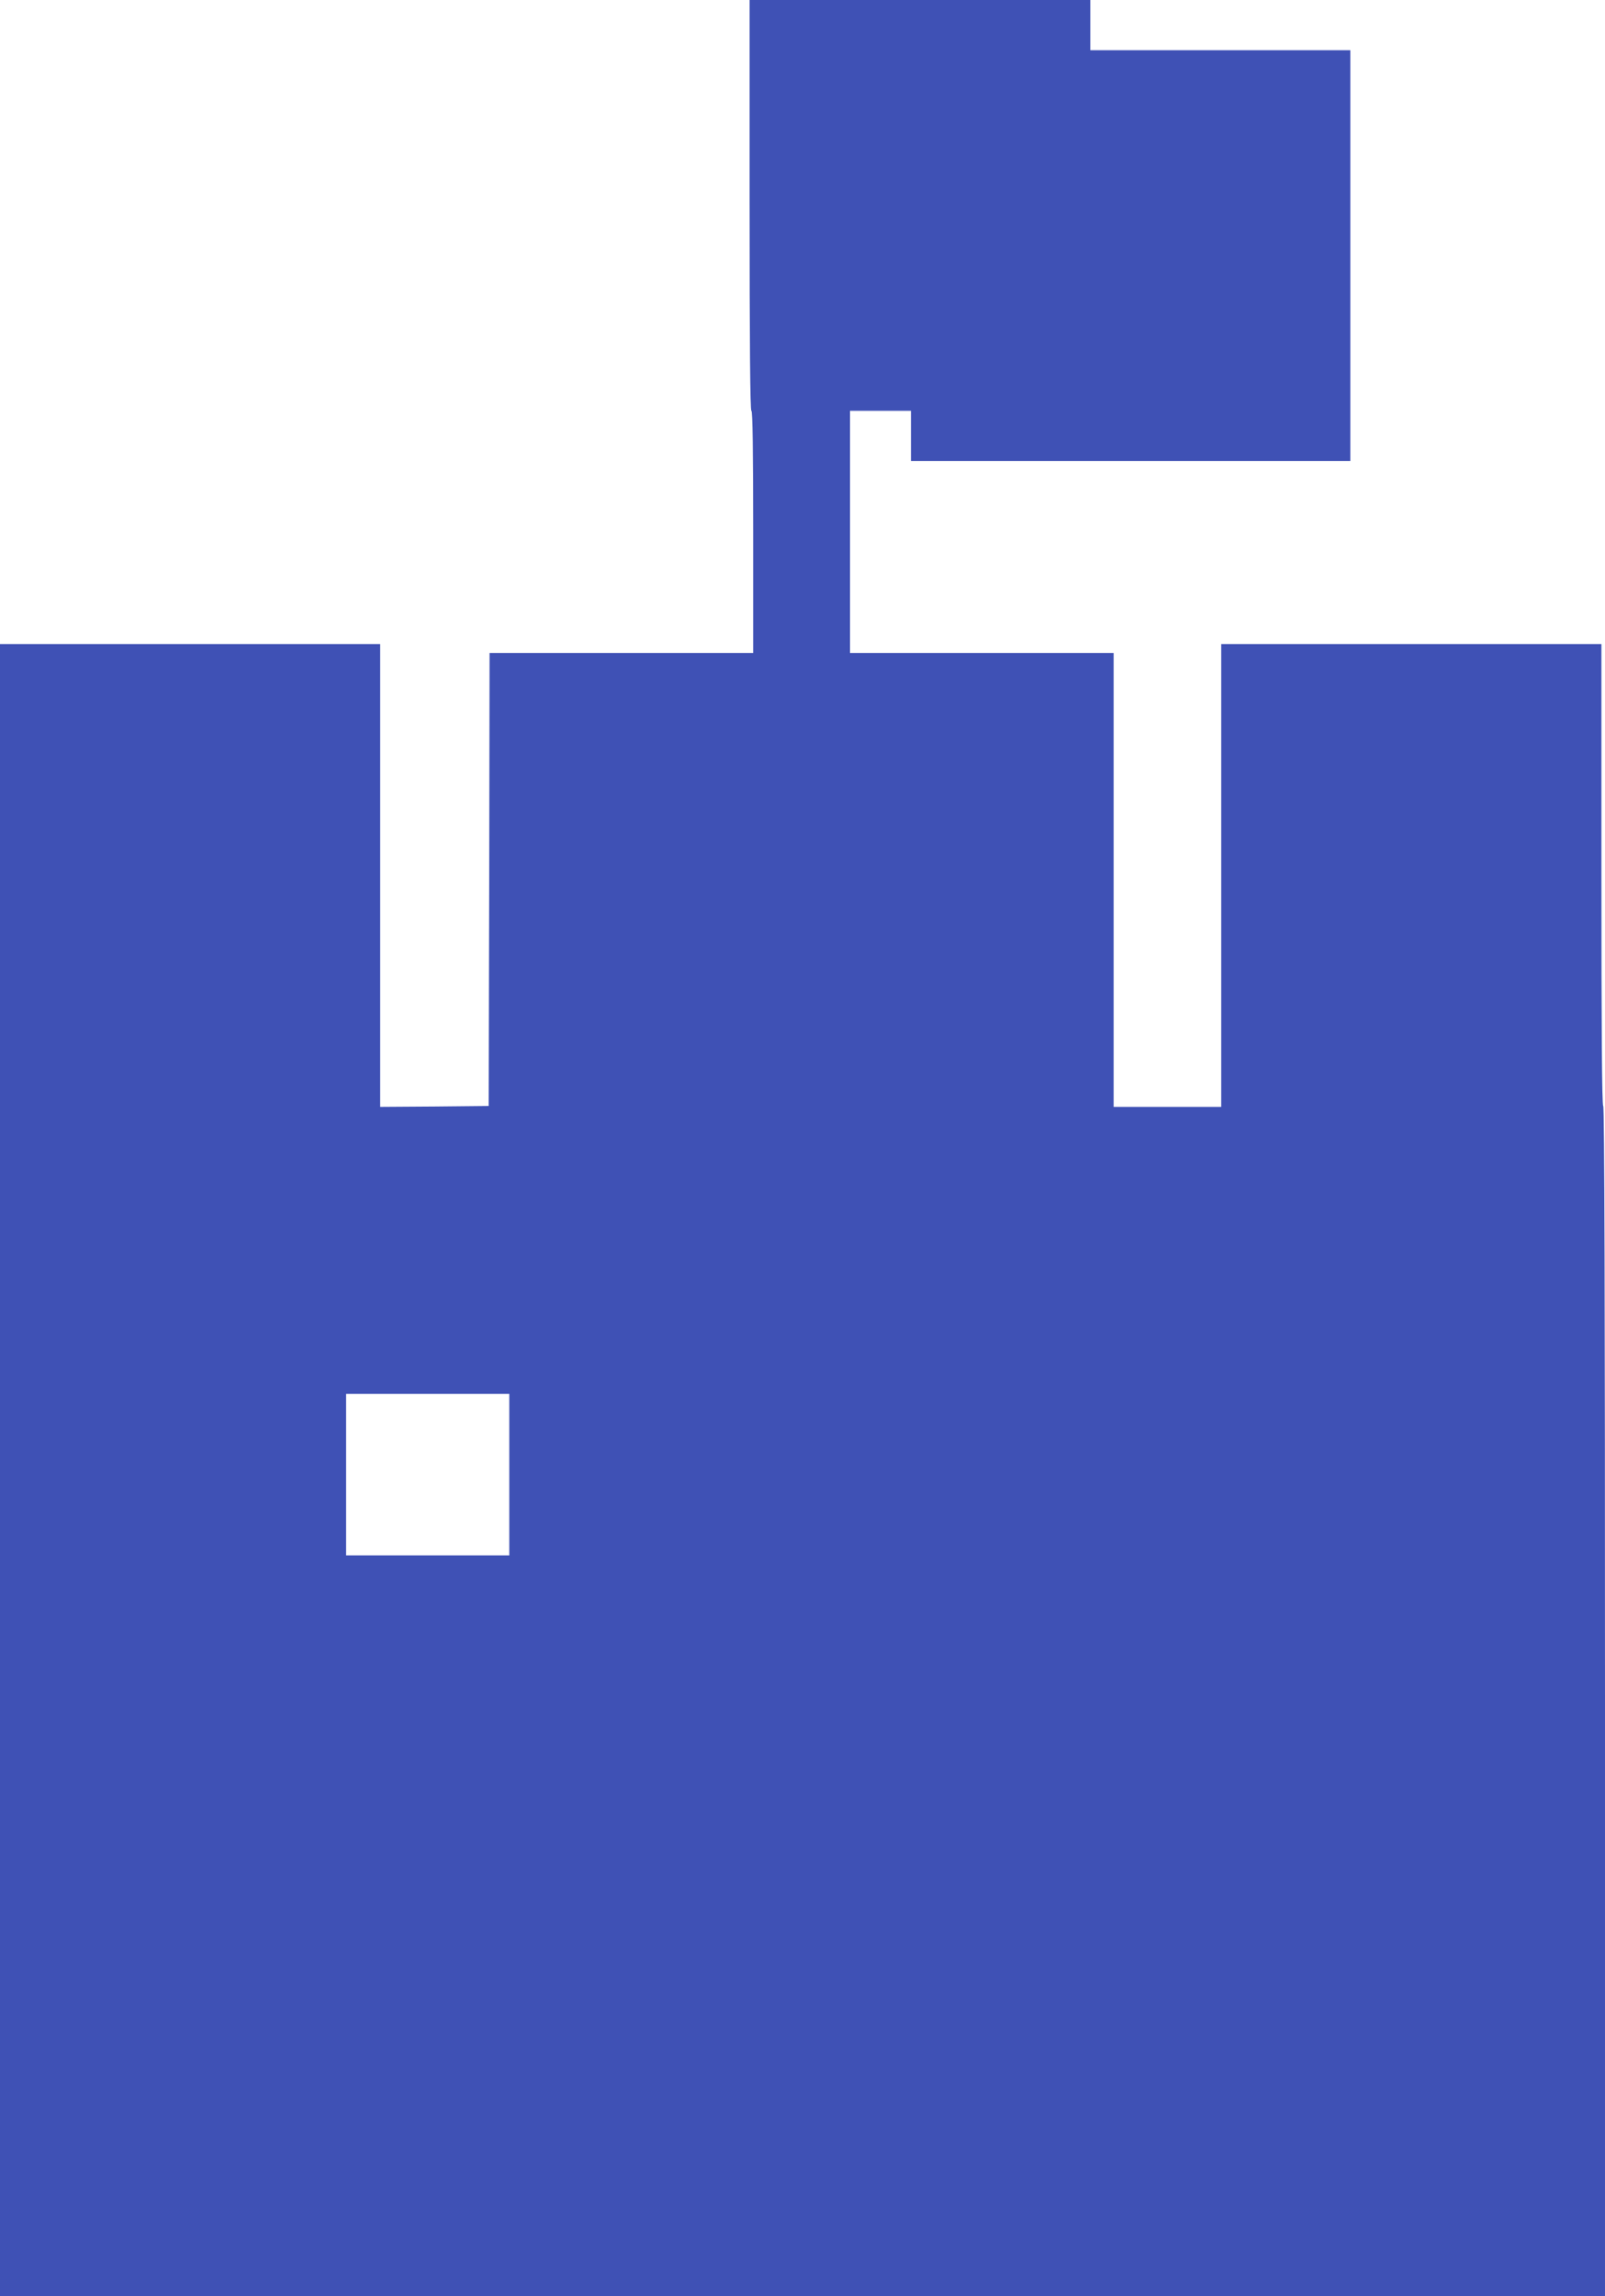 <?xml version="1.0" standalone="no"?>
<!DOCTYPE svg PUBLIC "-//W3C//DTD SVG 20010904//EN"
 "http://www.w3.org/TR/2001/REC-SVG-20010904/DTD/svg10.dtd">
<svg version="1.0" xmlns="http://www.w3.org/2000/svg"
 width="895pt" height="1280pt" viewBox="0 0 895 1280"
 preserveAspectRatio="xMidYMid meet">
<g transform="translate(0,1280) scale(0.1,-0.1)"
fill="#3f51b5" stroke="none">
<path d="M4180 11655 c0 -757 3 -1145 10 -1145 7 0 10 -232 10 -675 l0 -675
-735 0 -735 0 -2 -1262 -3 -1263 -302 -3 -303 -2 0 1290 0 1290 -1060 0 -1060
0 0 -4605 0 -4605 4475 0 4475 0 0 3314 c0 2199 -3 3317 -10 3321 -7 4 -10
445 -10 1291 l0 1284 -1060 0 -1060 0 0 -1290 0 -1290 -300 0 -300 0 0 1265 0
1265 -735 0 -735 0 0 675 0 675 170 0 170 0 0 -140 0 -140 1225 0 1225 0 0
1145 0 1145 -725 0 -725 0 0 140 0 140 -950 0 -950 0 0 -1145z m-1340 -7075
l0 -450 -455 0 -455 0 0 450 0 450 455 0 455 0 0 -450z"/>
</g>
</svg>

